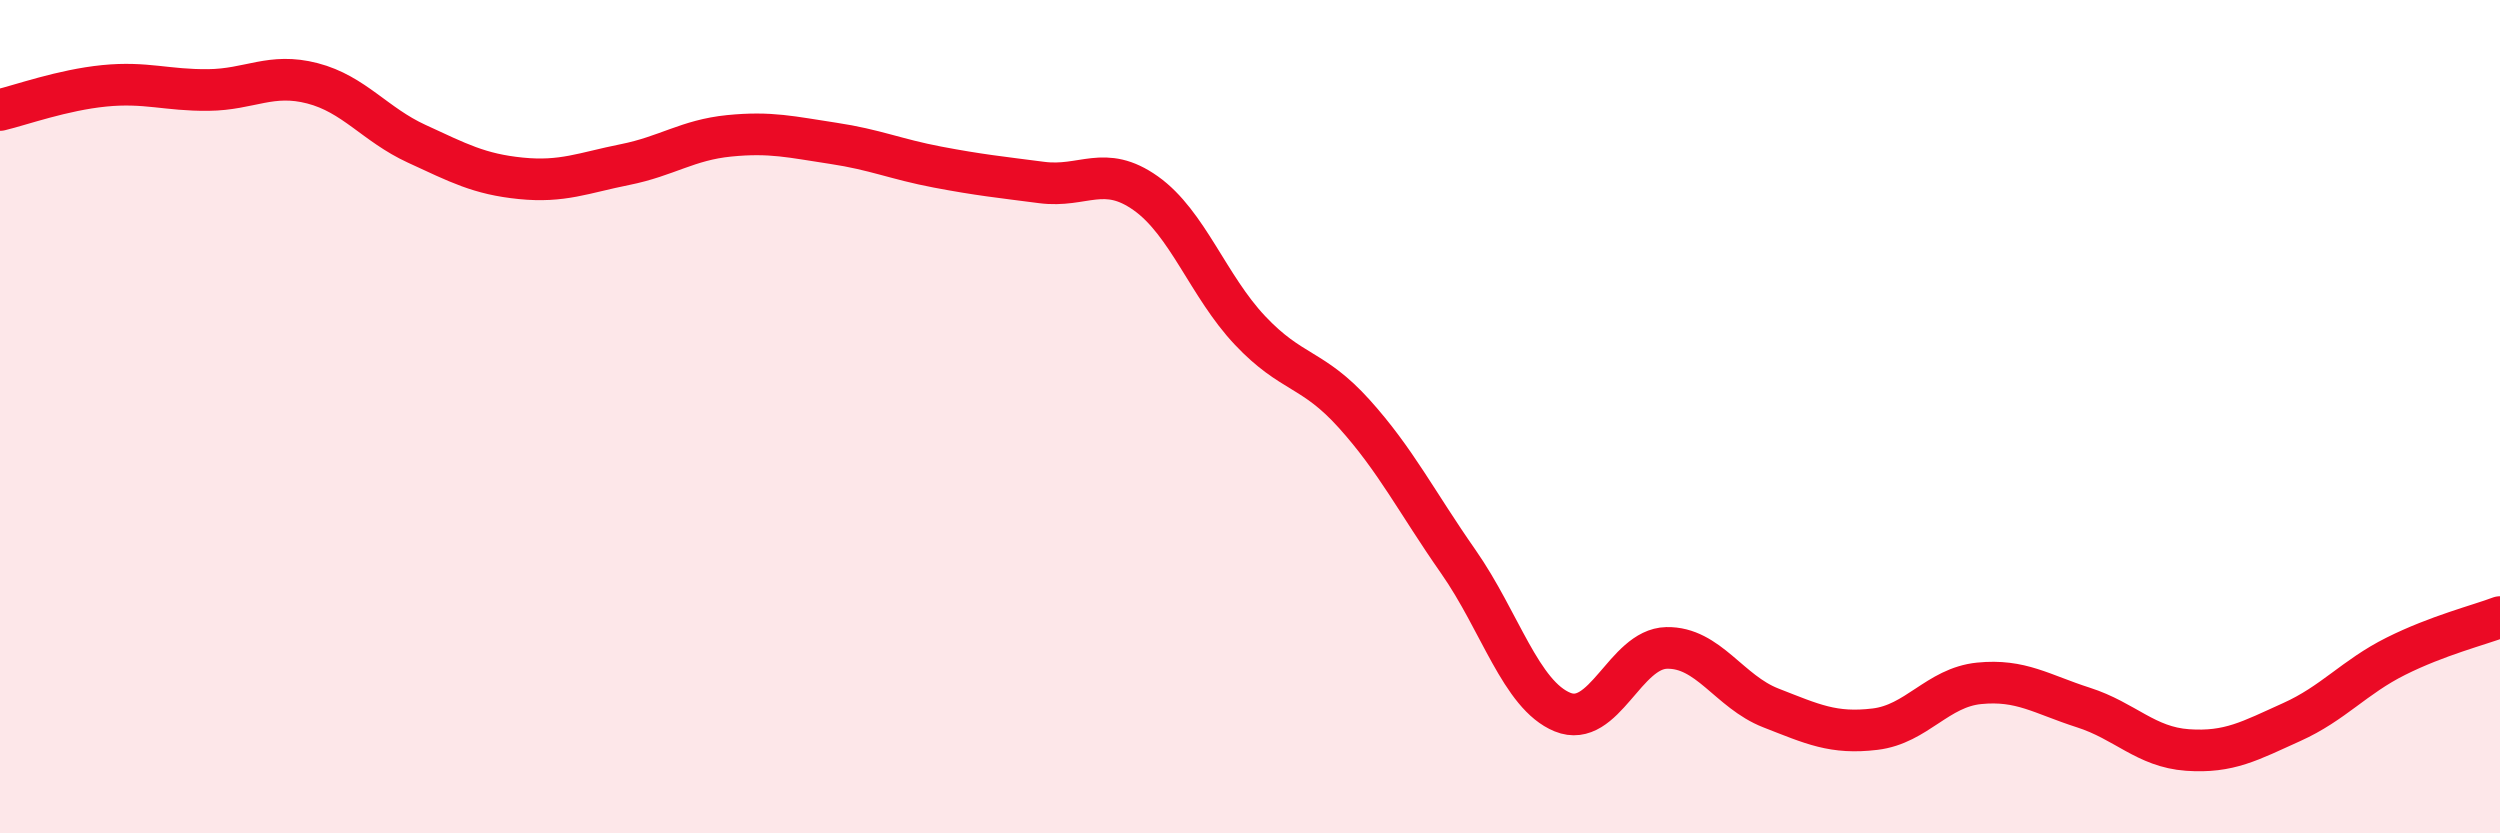 
    <svg width="60" height="20" viewBox="0 0 60 20" xmlns="http://www.w3.org/2000/svg">
      <path
        d="M 0,2.64 C 0.5,2.52 1.5,2.16 2.5,2.06 C 3.5,1.96 4,2.17 5,2.16 C 6,2.15 6.5,1.74 7.5,2 C 8.5,2.26 9,2.99 10,3.45 C 11,3.91 11.5,4.18 12.5,4.28 C 13.5,4.38 14,4.15 15,3.95 C 16,3.75 16.5,3.36 17.5,3.26 C 18.5,3.16 19,3.29 20,3.44 C 21,3.59 21.5,3.82 22.5,4.01 C 23.5,4.2 24,4.25 25,4.38 C 26,4.51 26.5,3.93 27.5,4.64 C 28.5,5.35 29,6.87 30,7.93 C 31,8.99 31.5,8.82 32.5,9.93 C 33.5,11.04 34,12.05 35,13.48 C 36,14.91 36.5,16.68 37.5,17.09 C 38.5,17.5 39,15.57 40,15.55 C 41,15.53 41.5,16.6 42.5,16.99 C 43.5,17.38 44,17.62 45,17.5 C 46,17.38 46.5,16.5 47.5,16.4 C 48.5,16.3 49,16.66 50,16.98 C 51,17.3 51.5,17.93 52.5,18 C 53.5,18.07 54,17.78 55,17.33 C 56,16.88 56.5,16.25 57.5,15.75 C 58.5,15.25 59.5,15 60,14.81L60 20L0 20Z"
        fill="#EB0A25"
        opacity="0.1"
        stroke-linecap="round"
        stroke-linejoin="round"
      />
      <path
        d="M 0,2.64 C 0.5,2.52 1.5,2.16 2.5,2.06 C 3.5,1.96 4,2.17 5,2.16 C 6,2.15 6.5,1.74 7.5,2 C 8.5,2.26 9,2.99 10,3.45 C 11,3.91 11.5,4.18 12.5,4.28 C 13.5,4.38 14,4.15 15,3.95 C 16,3.75 16.5,3.36 17.5,3.26 C 18.5,3.16 19,3.29 20,3.44 C 21,3.59 21.5,3.82 22.5,4.01 C 23.5,4.2 24,4.25 25,4.38 C 26,4.51 26.5,3.93 27.5,4.64 C 28.5,5.35 29,6.87 30,7.93 C 31,8.99 31.5,8.82 32.5,9.93 C 33.5,11.04 34,12.05 35,13.48 C 36,14.91 36.5,16.68 37.5,17.09 C 38.5,17.5 39,15.57 40,15.55 C 41,15.53 41.5,16.6 42.5,16.99 C 43.5,17.38 44,17.62 45,17.5 C 46,17.38 46.5,16.5 47.5,16.4 C 48.5,16.3 49,16.66 50,16.98 C 51,17.3 51.5,17.93 52.5,18 C 53.5,18.07 54,17.78 55,17.33 C 56,16.88 56.5,16.25 57.5,15.75 C 58.5,15.25 59.5,15 60,14.81"
        stroke="#EB0A25"
        stroke-width="1"
        fill="none"
        stroke-linecap="round"
        stroke-linejoin="round"
      />
    </svg>
  